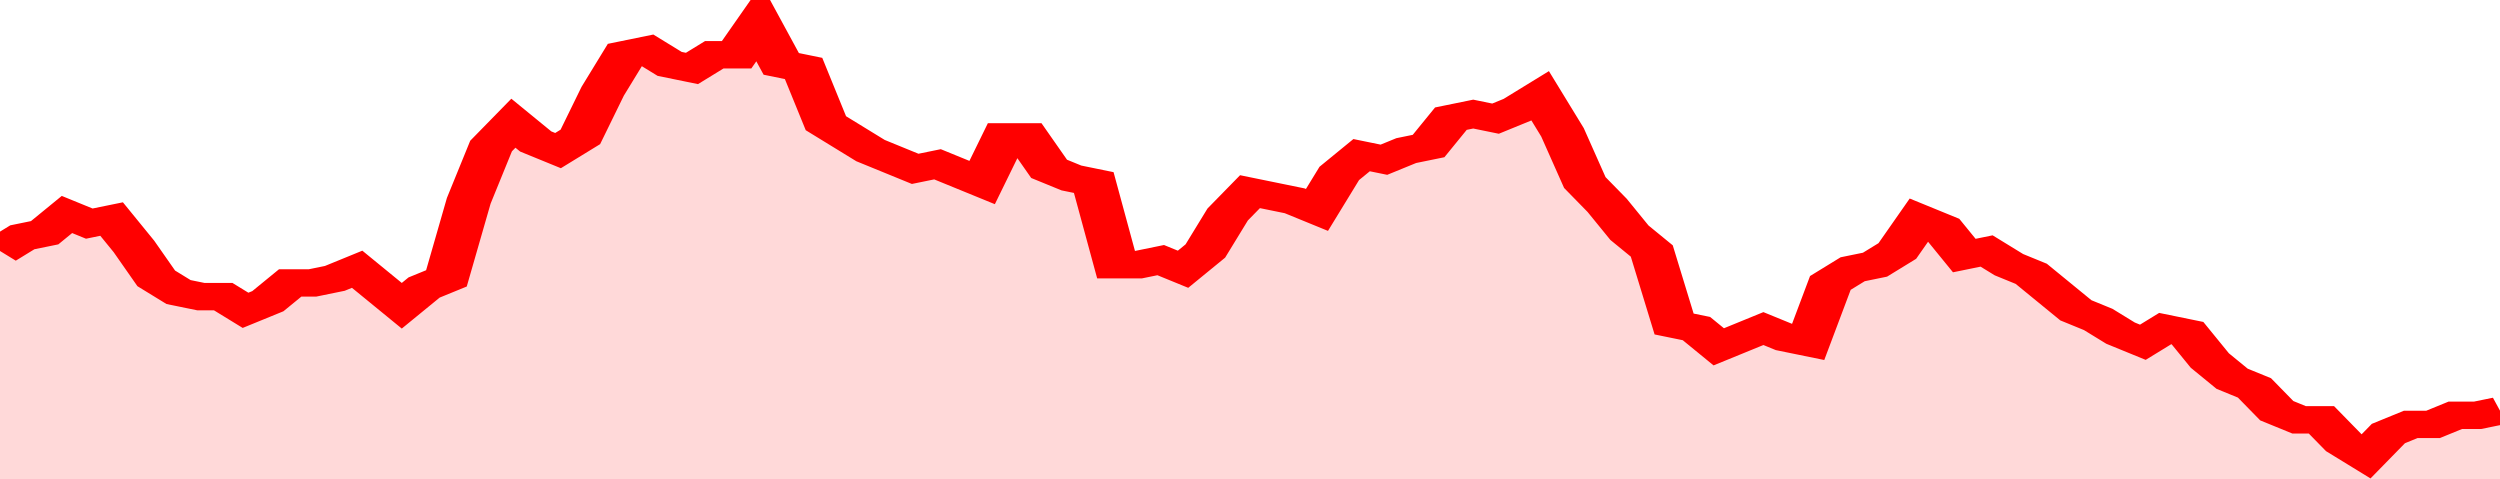 <svg xmlns="http://www.w3.org/2000/svg" viewBox="0 0 336 105" width="120" height="23" preserveAspectRatio="none">
				 <polyline fill="none" stroke="#FF0000" stroke-width="6" points="0, 55 3, 52 6, 51 9, 47 12, 49 15, 48 18, 54 21, 61 24, 64 27, 65 30, 65 33, 68 36, 66 39, 62 42, 62 45, 61 48, 59 51, 63 54, 67 57, 63 60, 61 63, 44 66, 32 69, 27 72, 31 75, 33 78, 30 81, 20 84, 12 87, 11 90, 14 93, 15 96, 12 99, 12 102, 5 105, 14 108, 15 111, 27 114, 30 117, 33 120, 35 123, 37 126, 36 129, 38 132, 40 135, 30 138, 30 141, 37 144, 39 147, 40 150, 58 153, 58 156, 57 159, 59 162, 55 165, 47 168, 42 171, 43 174, 44 177, 46 180, 38 183, 34 186, 35 189, 33 192, 32 195, 26 198, 25 201, 26 204, 24 207, 21 210, 29 213, 40 216, 45 219, 51 222, 55 225, 71 228, 72 231, 76 234, 74 237, 72 240, 74 243, 75 246, 62 249, 59 252, 58 255, 55 258, 48 261, 50 264, 56 267, 55 270, 58 273, 60 276, 64 279, 68 282, 70 285, 73 288, 75 291, 72 294, 73 297, 79 300, 83 303, 85 306, 90 309, 92 312, 92 315, 97 318, 100 321, 95 324, 93 327, 93 330, 91 333, 91 336, 90 336, 90 "> </polyline>
				 <polygon fill="#FF0000" opacity="0.15" points="0, 105 0, 55 3, 52 6, 51 9, 47 12, 49 15, 48 18, 54 21, 61 24, 64 27, 65 30, 65 33, 68 36, 66 39, 62 42, 62 45, 61 48, 59 51, 63 54, 67 57, 63 60, 61 63, 44 66, 32 69, 27 72, 31 75, 33 78, 30 81, 20 84, 12 87, 11 90, 14 93, 15 96, 12 99, 12 102, 5 105, 14 108, 15 111, 27 114, 30 117, 33 120, 35 123, 37 126, 36 129, 38 132, 40 135, 30 138, 30 141, 37 144, 39 147, 40 150, 58 153, 58 156, 57 159, 59 162, 55 165, 47 168, 42 171, 43 174, 44 177, 46 180, 38 183, 34 186, 35 189, 33 192, 32 195, 26 198, 25 201, 26 204, 24 207, 21 210, 29 213, 40 216, 45 219, 51 222, 55 225, 71 228, 72 231, 76 234, 74 237, 72 240, 74 243, 75 246, 62 249, 59 252, 58 255, 55 258, 48 261, 50 264, 56 267, 55 270, 58 273, 60 276, 64 279, 68 282, 70 285, 73 288, 75 291, 72 294, 73 297, 79 300, 83 303, 85 306, 90 309, 92 312, 92 315, 97 318, 100 321, 95 324, 93 327, 93 330, 91 333, 91 336, 90 336, 105 "></polygon>
			</svg>